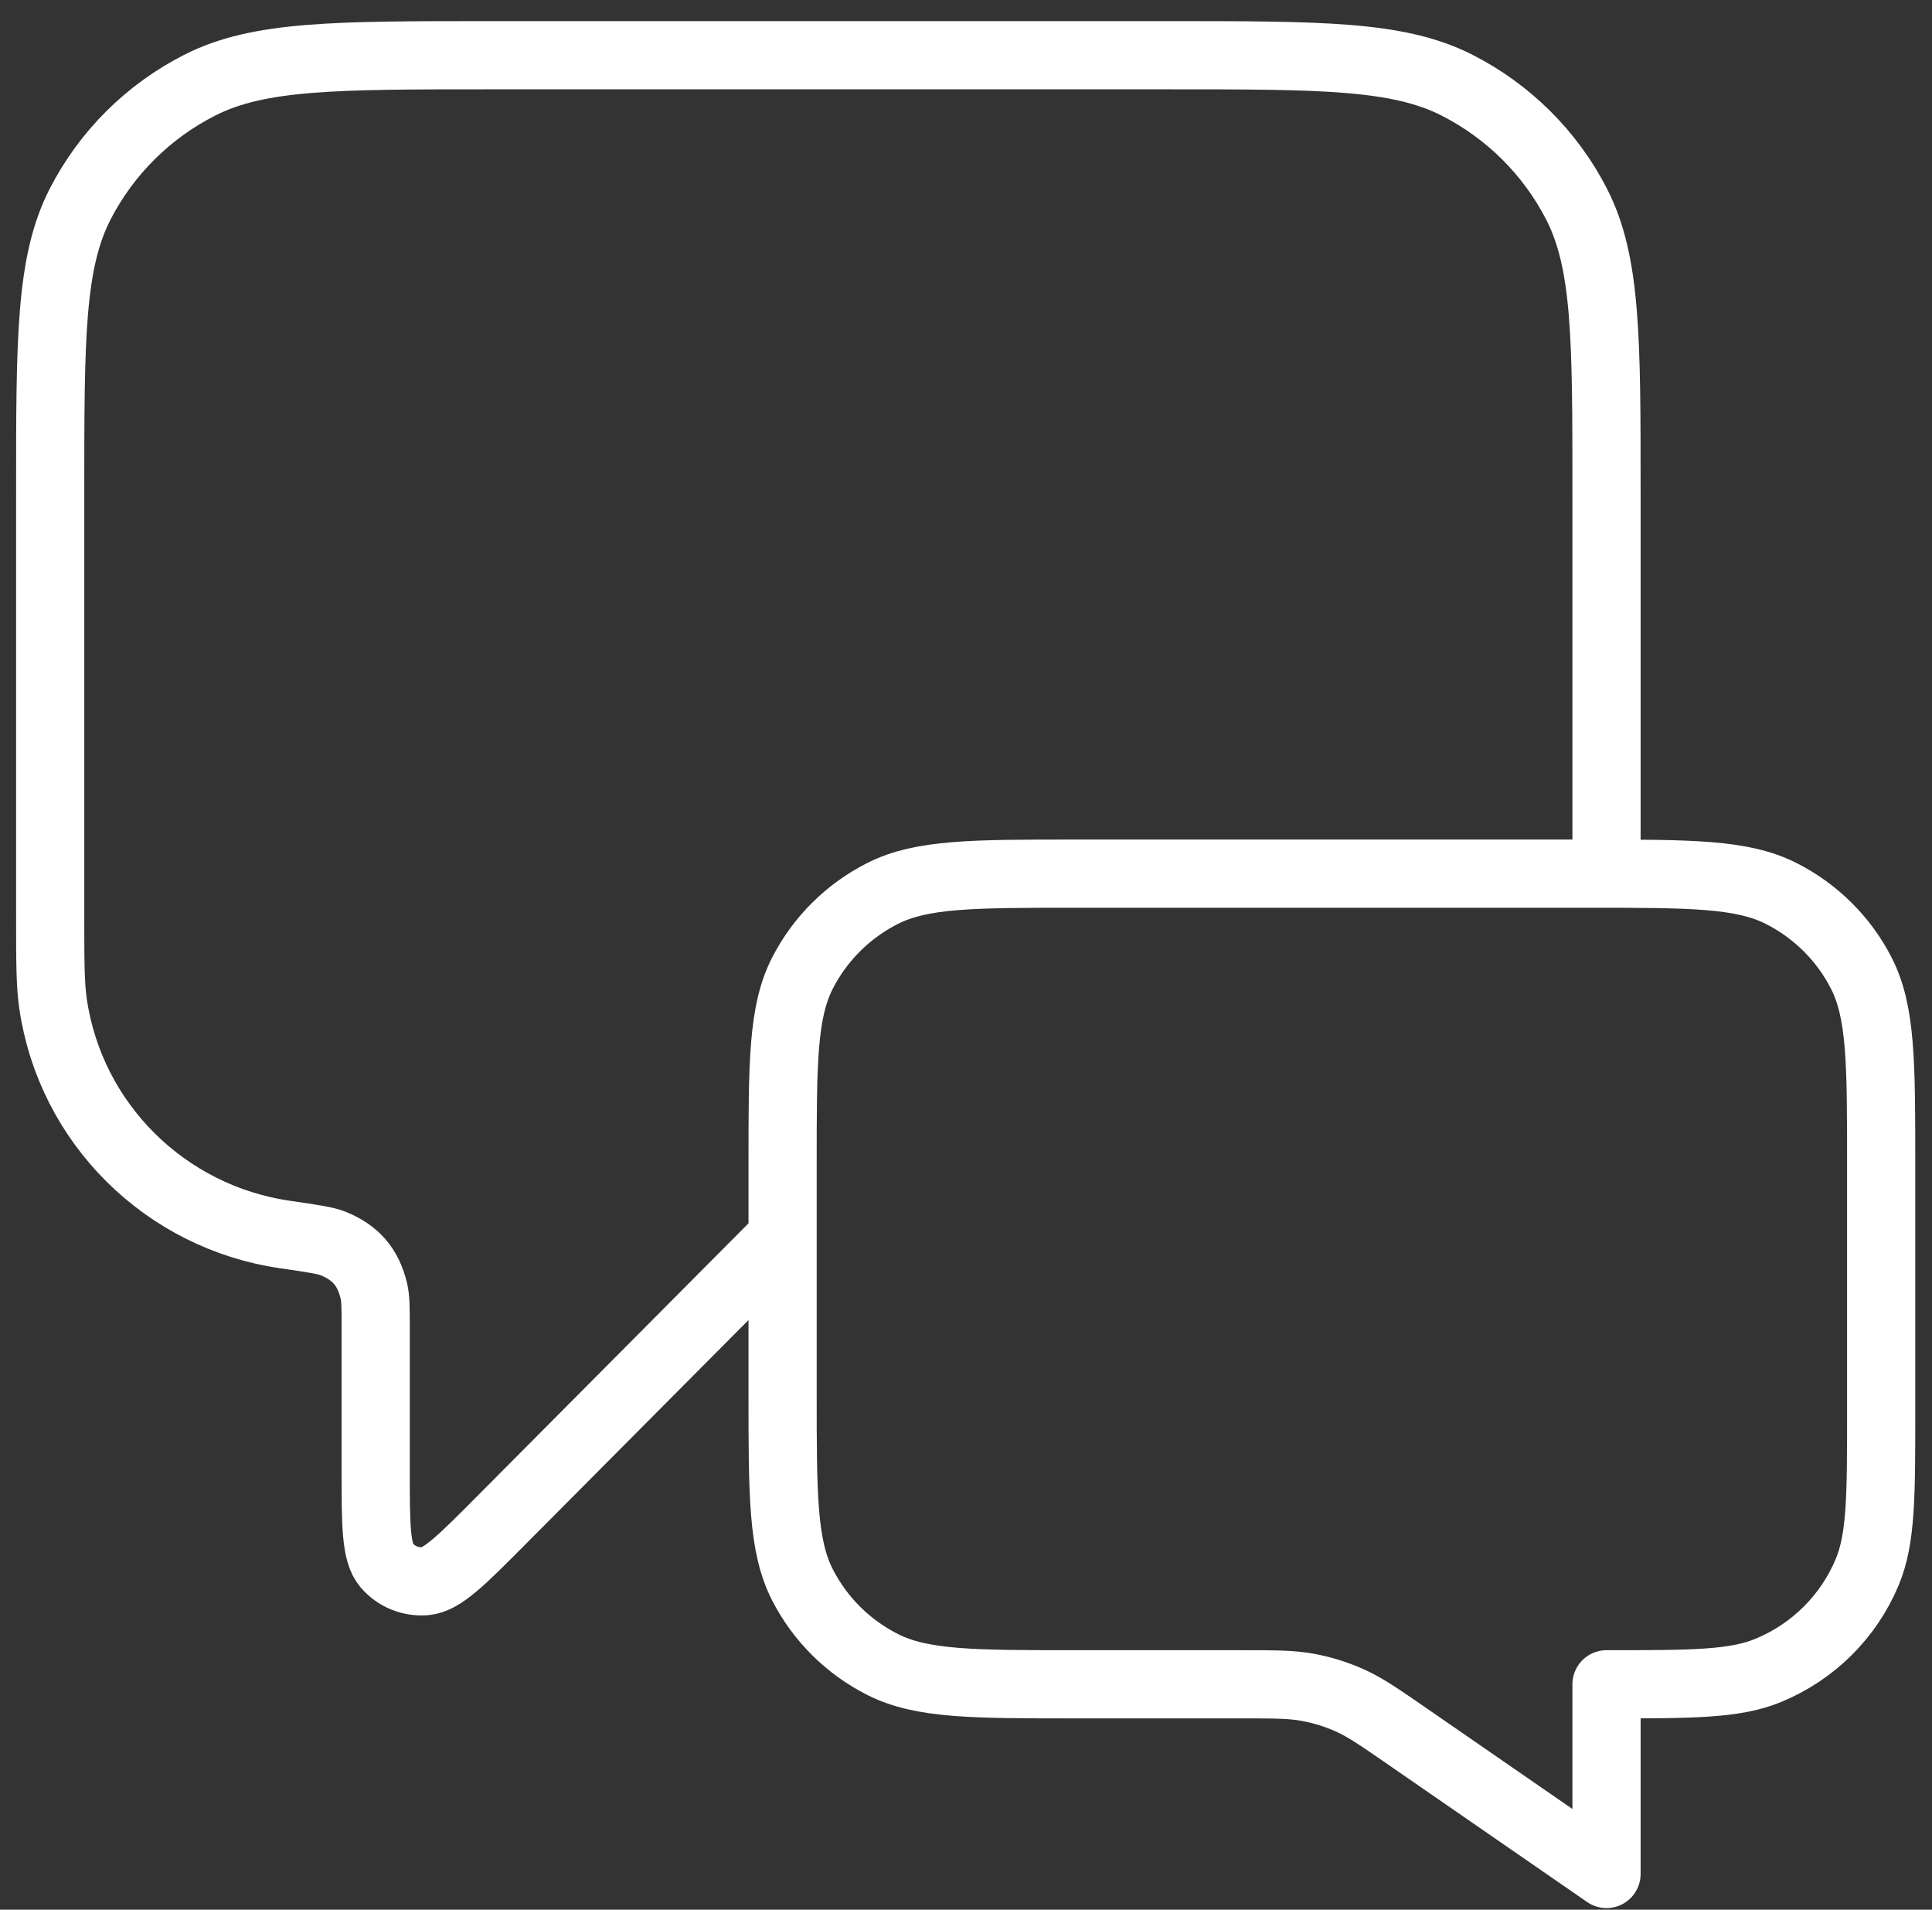<svg width="85" height="84" viewBox="0 0 85 84" fill="none" xmlns="http://www.w3.org/2000/svg">
<rect x="0" y="0" width="85" height="84" fill="#333333" stroke="none"/>
<path d="M34.431 54.429L22.044 66.883C20.316 68.621 19.452 69.489 18.71 69.551C18.066 69.604 17.435 69.347 17.014 68.859C16.529 68.297 16.529 67.077 16.529 64.635V58.423C16.529 57.555 16.529 57.121 16.446 56.775C16.194 55.73 15.642 55.092 14.644 54.692C14.313 54.56 13.722 54.474 12.54 54.302V54.302C7.258 53.534 3.11 49.414 2.336 44.168C2.208 43.303 2.208 42.271 2.208 40.206V21.629C2.208 14.908 2.208 11.548 3.525 8.981C4.684 6.723 6.532 4.887 8.806 3.737C11.391 2.429 14.774 2.429 21.542 2.429H51.347C58.114 2.429 61.498 2.429 64.083 3.737C66.356 4.887 68.205 6.723 69.364 8.981C70.68 11.548 70.68 14.908 70.68 21.629V38.429M70.68 82.429L61.914 76.376C60.682 75.525 60.066 75.1 59.395 74.798C58.8 74.531 58.175 74.336 57.532 74.218C56.808 74.086 56.058 74.086 54.557 74.086H47.319C42.808 74.086 40.552 74.086 38.829 73.214C37.313 72.447 36.081 71.223 35.309 69.718C34.431 68.007 34.431 65.766 34.431 61.286V51.229C34.431 46.748 34.431 44.508 35.309 42.797C36.081 41.291 37.313 40.068 38.829 39.301C40.552 38.429 42.808 38.429 47.319 38.429H69.875C74.386 38.429 76.642 38.429 78.365 39.301C79.881 40.068 81.114 41.291 81.886 42.797C82.764 44.508 82.764 46.748 82.764 51.229V62.086C82.764 65.813 82.764 67.677 82.151 69.147C81.333 71.108 79.765 72.665 77.791 73.477C76.311 74.086 74.434 74.086 70.68 74.086V82.429Z" stroke="white" stroke-width="3" stroke-linecap="round" stroke-linejoin="round"/>
</svg>
